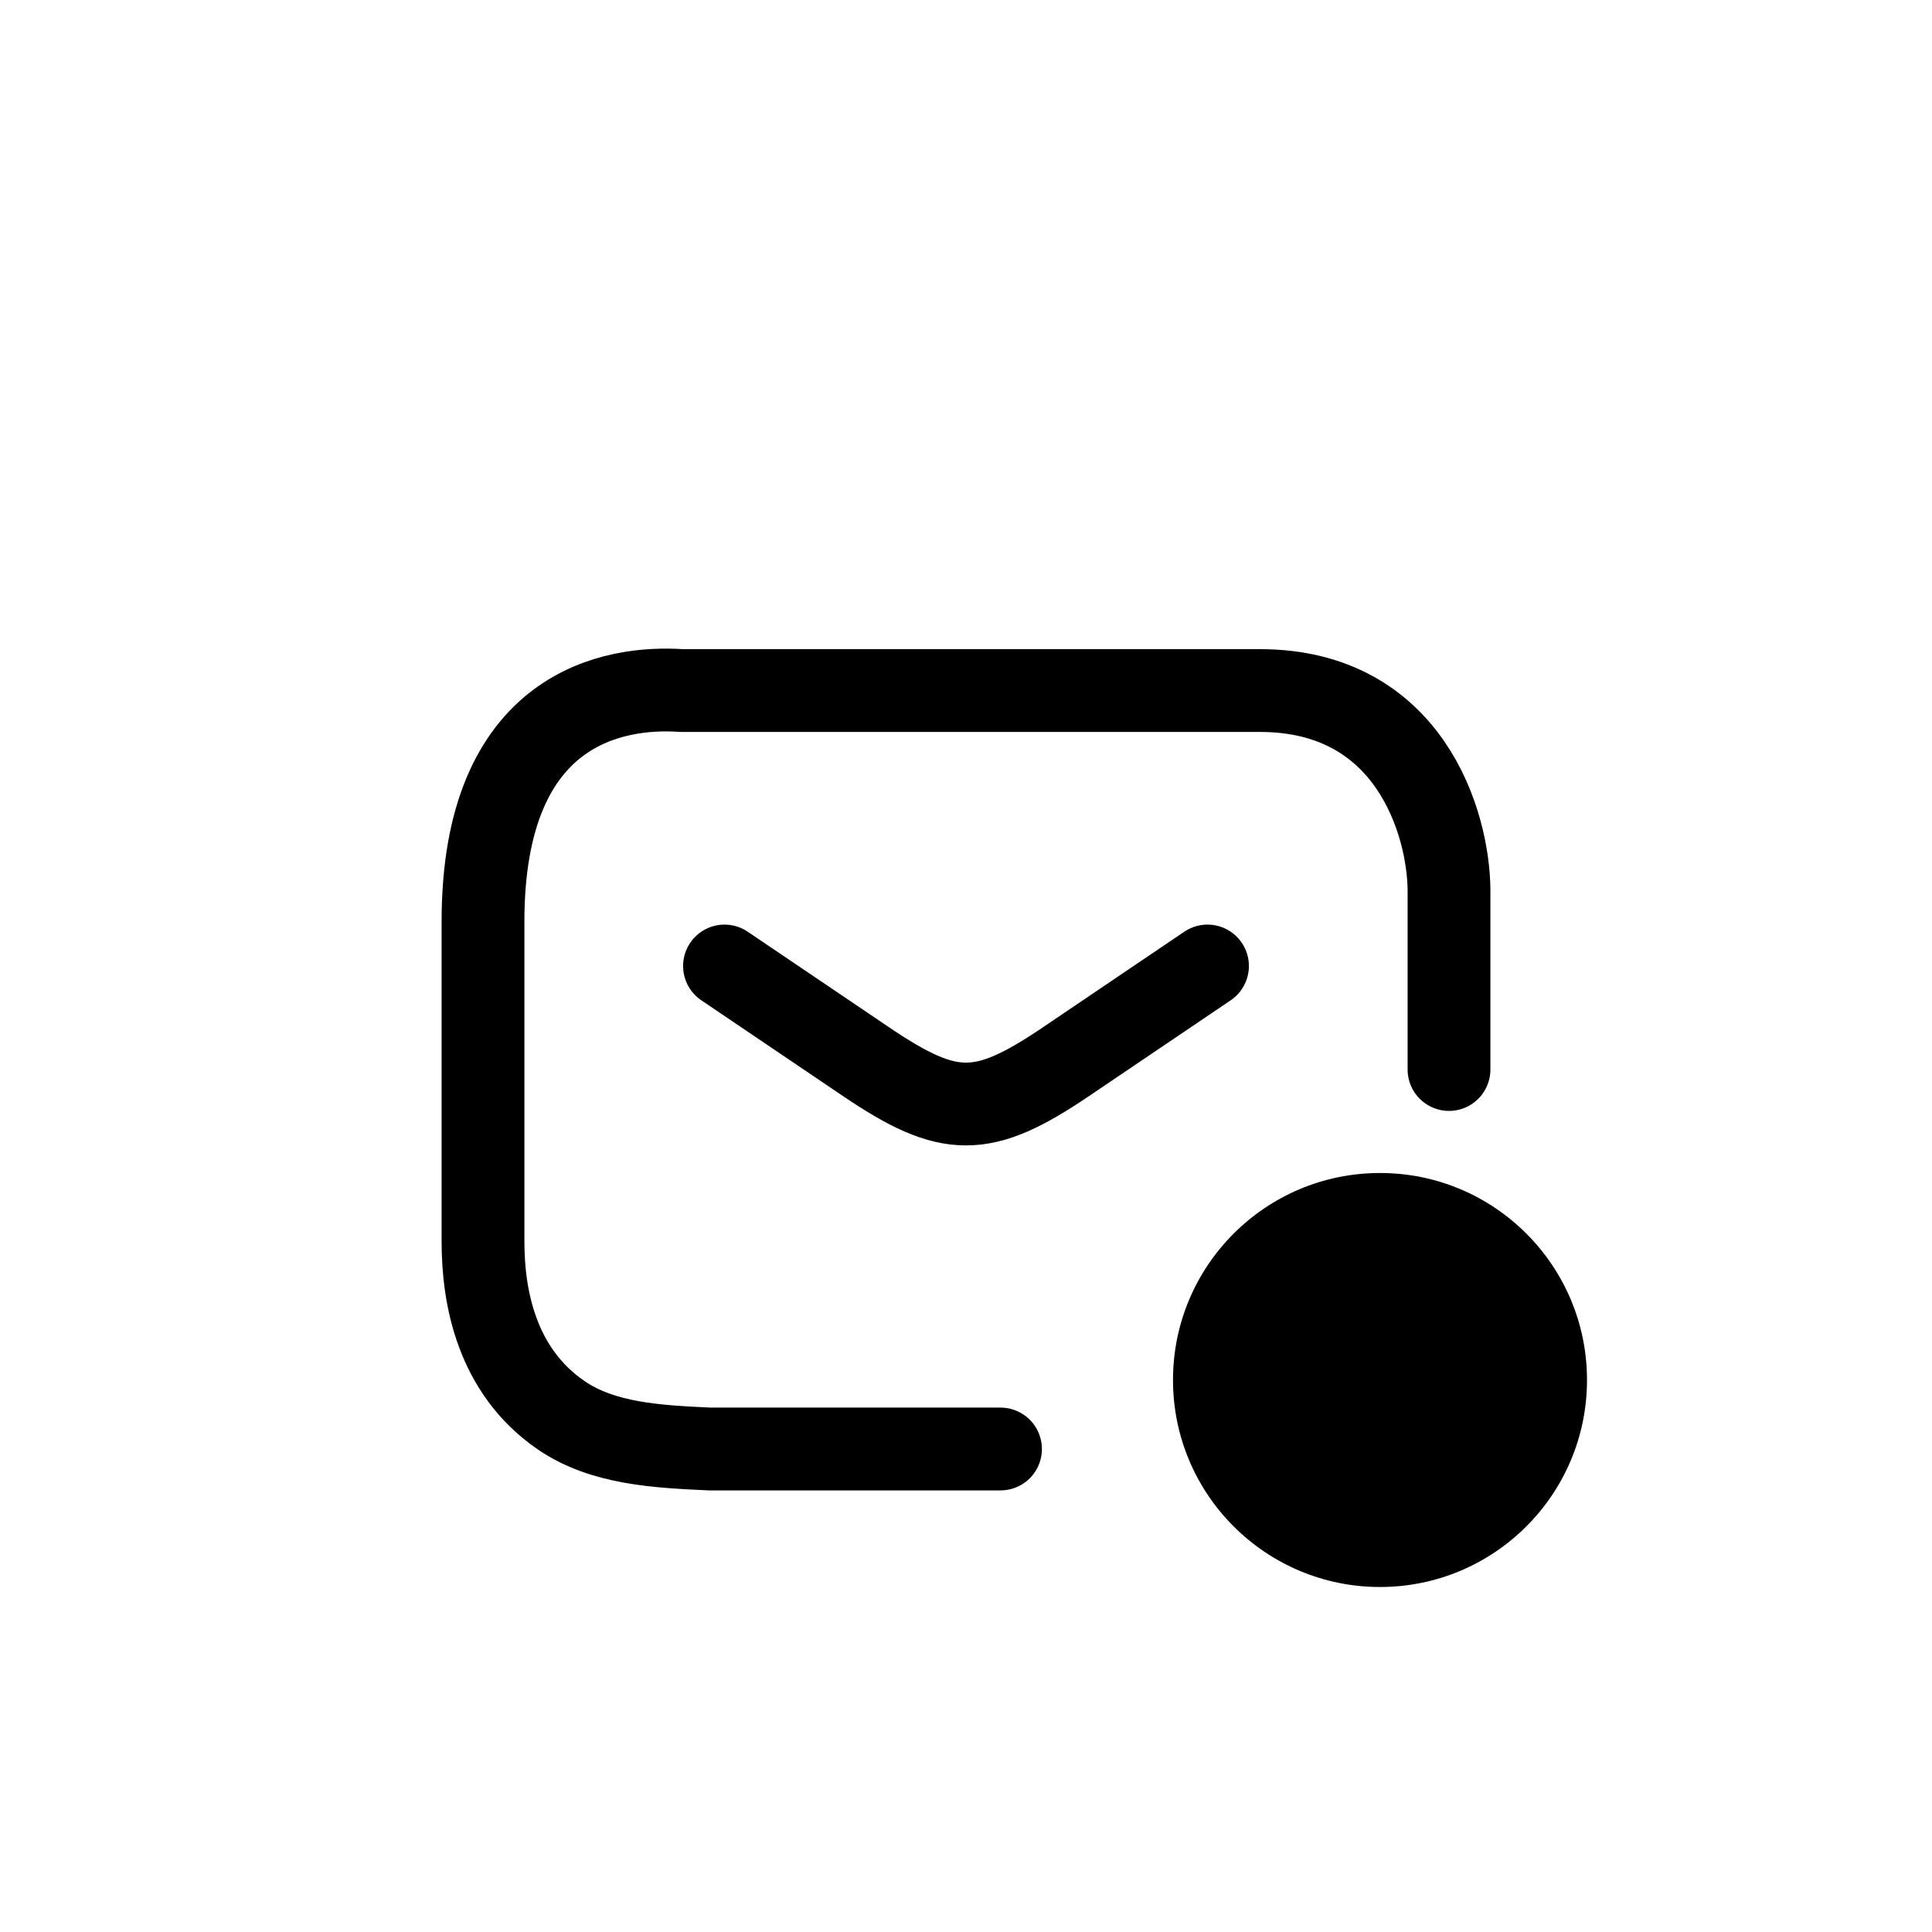 <svg xmlns="http://www.w3.org/2000/svg" fill="none" viewBox="0 0 28 28" height="28" width="28">
<path stroke-linejoin="round" stroke-linecap="round" stroke-width="1.2" stroke="currentColor" d="M10.5 14L12.559 15.392C13.76 16.203 14.24 16.203 15.441 15.392L17.5 14"></path>
<path stroke-linejoin="round" stroke-linecap="round" stroke-width="1.2" stroke="currentColor" d="M21 15.5L21 12.896C20.992 11.933 20.433 10.008 18.261 10.008H9.88C8.92 9.942 7 10.226 7 13.355V17.994C7 18.791 7.191 19.863 8.13 20.509C8.737 20.927 9.533 20.965 10.286 21H14.5"></path>
<path fill="currentColor" d="M23 20C23 21.657 21.657 23 20 23C18.343 23 17 21.657 17 20C17 18.343 18.343 17 20 17C21.657 17 23 18.343 23 20Z"></path>
</svg>